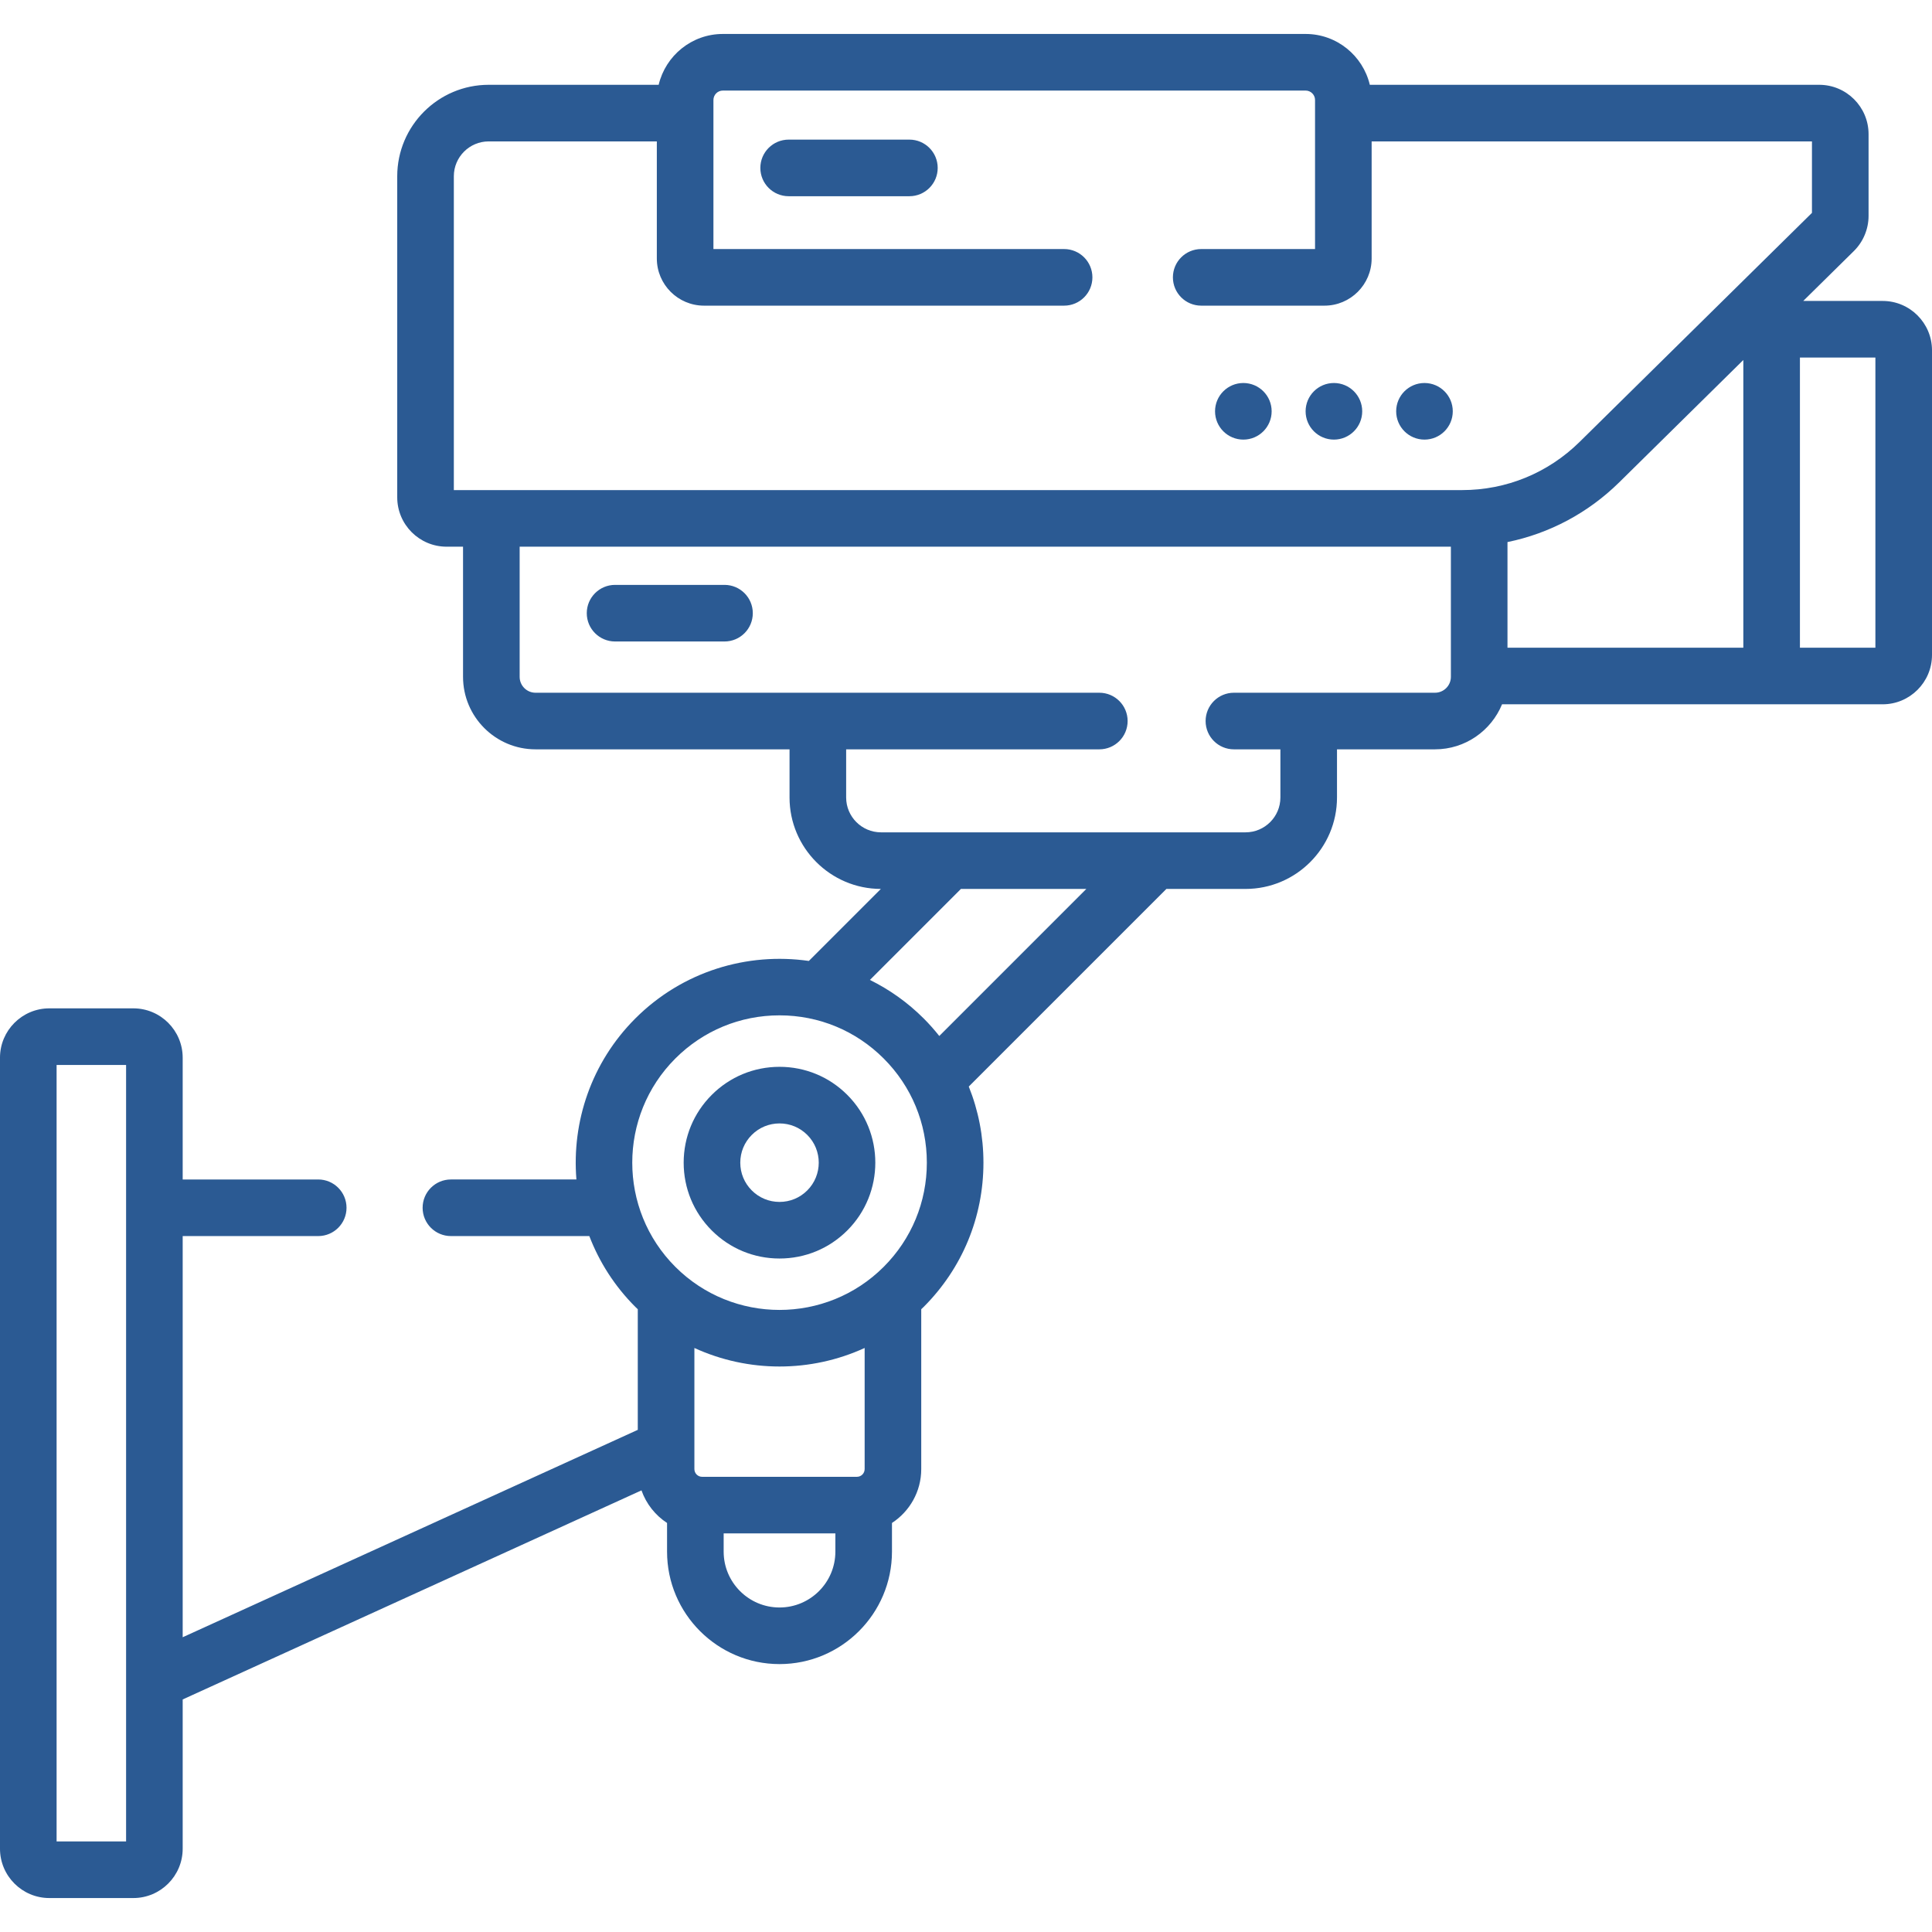 <?xml version="1.0"?>
<svg xmlns="http://www.w3.org/2000/svg" id="Capa_1" enable-background="new 0 0 512 512" height="512px" viewBox="0 0 512 512" width="512px"><g><g><path d="m498.922 79.755h-21.046l13.415-13.223c2.479-2.442 3.899-5.838 3.899-9.316v-21.665c0-7.211-5.867-13.078-13.079-13.078h-119.097c-1.827-7.712-8.753-13.473-17.014-13.473h-154.433c-8.261 0-15.187 5.761-17.014 13.473h-45.046c-13.363 0-24.235 10.872-24.235 24.235v85.092c0 7.211 5.867 13.078 13.078 13.078h4.362v34.492c0 10.593 8.617 19.211 19.21 19.211h67.316v12.76c0 13.352 10.854 24.216 24.201 24.234l-19.085 19.085c-16.3-2.35-33.474 2.731-45.989 15.246-11.666 11.666-16.86 27.383-15.608 42.665h-33.257c-4.143 0-7.5 3.357-7.5 7.5s3.357 7.5 7.5 7.5h36.677c2.628 6.841 6.682 13.255 12.189 18.763.214.214.438.412.654.622v31.968l-120.605 54.961v-106.314h35.918c4.143 0 7.5-3.357 7.5-7.5s-3.357-7.5-7.5-7.5h-35.918v-32.271c0-7.212-5.867-13.079-13.078-13.079h-22.259c-7.211.001-13.078 5.868-13.078 13.08v209.621c0 7.211 5.867 13.078 13.078 13.078h22.259c7.211 0 13.078-5.867 13.078-13.078v-39.552l121.583-55.407c1.257 3.571 3.661 6.6 6.78 8.636v7.6c0 16.433 13.369 29.802 29.802 29.802 16.434 0 29.803-13.369 29.803-29.802v-7.6c4.663-3.044 7.757-8.299 7.757-14.271v-42.371c.217-.21.44-.408.654-.622h-.001c10.208-10.207 15.83-23.778 15.83-38.214 0-7.027-1.342-13.845-3.887-20.174l52.369-52.37h20.978c13.364 0 24.236-10.872 24.236-24.235v-12.76h25.971c8.017 0 14.895-4.941 17.769-11.935h100.863c7.211 0 13.078-5.867 13.078-13.078v-80.735c0-7.212-5.867-13.079-13.078-13.079zm-465.507 408.245h-18.415v-205.778h18.415zm366.085-316.354v-27.992c11.125-2.281 21.374-7.711 29.639-15.859l32.861-32.392v76.243zm-279.228-124.938c0-5.093 4.143-9.235 9.235-9.235h44.56v31.027c0 6.893 5.607 12.5 12.5 12.5h95.433c4.143 0 7.5-3.357 7.5-7.5s-3.357-7.5-7.5-7.5h-92.933v-39.5c0-1.379 1.121-2.5 2.5-2.5h154.433c1.379 0 2.5 1.121 2.5 2.5v39.5h-30.167c-4.143 0-7.5 3.357-7.5 7.5s3.357 7.5 7.5 7.5h32.667c6.893 0 12.5-5.607 12.5-12.5v-31.027h116.689v18.939l-61.58 60.7c-8.352 8.232-19.408 12.766-31.135 12.766h-267.202zm86.308 379.292c-8.162 0-14.802-6.64-14.802-14.802v-4.83h29.604v4.83c.001 8.162-6.64 14.802-14.802 14.802zm22.56-36.673c0 1.125-.915 2.041-2.04 2.041h-41.038c-1.125 0-2.041-.916-2.041-2.041v-32.101c7.14 3.271 14.849 4.911 22.56 4.911s15.42-1.64 22.56-4.911v32.101zm5.048-53.6c-15.222 15.223-39.993 15.223-55.214 0-15.223-15.222-15.223-39.991 0-55.214 7.374-7.374 17.178-11.436 27.606-11.436s20.232 4.062 27.606 11.436c7.375 7.374 11.437 17.179 11.437 27.607s-4.061 20.233-11.435 27.607zm14.733-61.18c-1.281-1.61-2.65-3.165-4.127-4.642-4.279-4.279-9.108-7.673-14.256-10.214l24.115-24.115h33.238zm131.369-90.966h-53.29c-4.143 0-7.5 3.357-7.5 7.5s3.357 7.5 7.5 7.5h12.319v12.76c0 5.093-4.144 9.235-9.236 9.235h-96.608c-5.093 0-9.235-4.143-9.235-9.235v-12.76h67.094c4.143 0 7.5-3.357 7.5-7.5s-3.357-7.5-7.5-7.5h-149.41c-2.321 0-4.21-1.889-4.21-4.211v-34.492h246.786v34.492c0 2.322-1.889 4.211-4.21 4.211zm116.71-11.935h-20v-76.891h20z" fill="#2B5A93"/><path d="m206.58 282.719c-6.785 0-13.163 2.643-17.961 7.439-4.798 4.798-7.439 11.177-7.439 17.962s2.643 13.163 7.439 17.96c4.798 4.798 11.176 7.44 17.961 7.44s13.164-2.642 17.962-7.439c9.902-9.903 9.902-26.018 0-35.923-4.798-4.798-11.177-7.439-17.962-7.439zm7.355 32.755c-1.964 1.965-4.576 3.047-7.354 3.047-2.777 0-5.39-1.082-7.354-3.047-1.964-1.964-3.046-4.576-3.046-7.354s1.082-5.391 3.047-7.355c1.964-1.964 4.576-3.046 7.354-3.046s5.391 1.082 7.354 3.046c4.054 4.055 4.054 10.654-.001 14.709z" fill="#2B5A93"/><path d="m192 155h-29c-4.143 0-7.5 3.357-7.5 7.5s3.357 7.5 7.5 7.5h29c4.143 0 7.5-3.357 7.5-7.5s-3.357-7.5-7.5-7.5z" fill="#2B5A93"/><path d="m241 37h-32c-4.143 0-7.5 3.357-7.5 7.5s3.357 7.5 7.5 7.5h32c4.143 0 7.5-3.357 7.5-7.5s-3.357-7.5-7.5-7.5z" fill="#2B5A93"/><circle cx="329.5" cy="109" r="7.5" fill="#2B5A93"/><circle cx="353.5" cy="109" r="7.5" fill="#2B5A93"/><circle cx="377.5" cy="109" r="7.5" fill="#2B5A93"/></g></g></svg>
